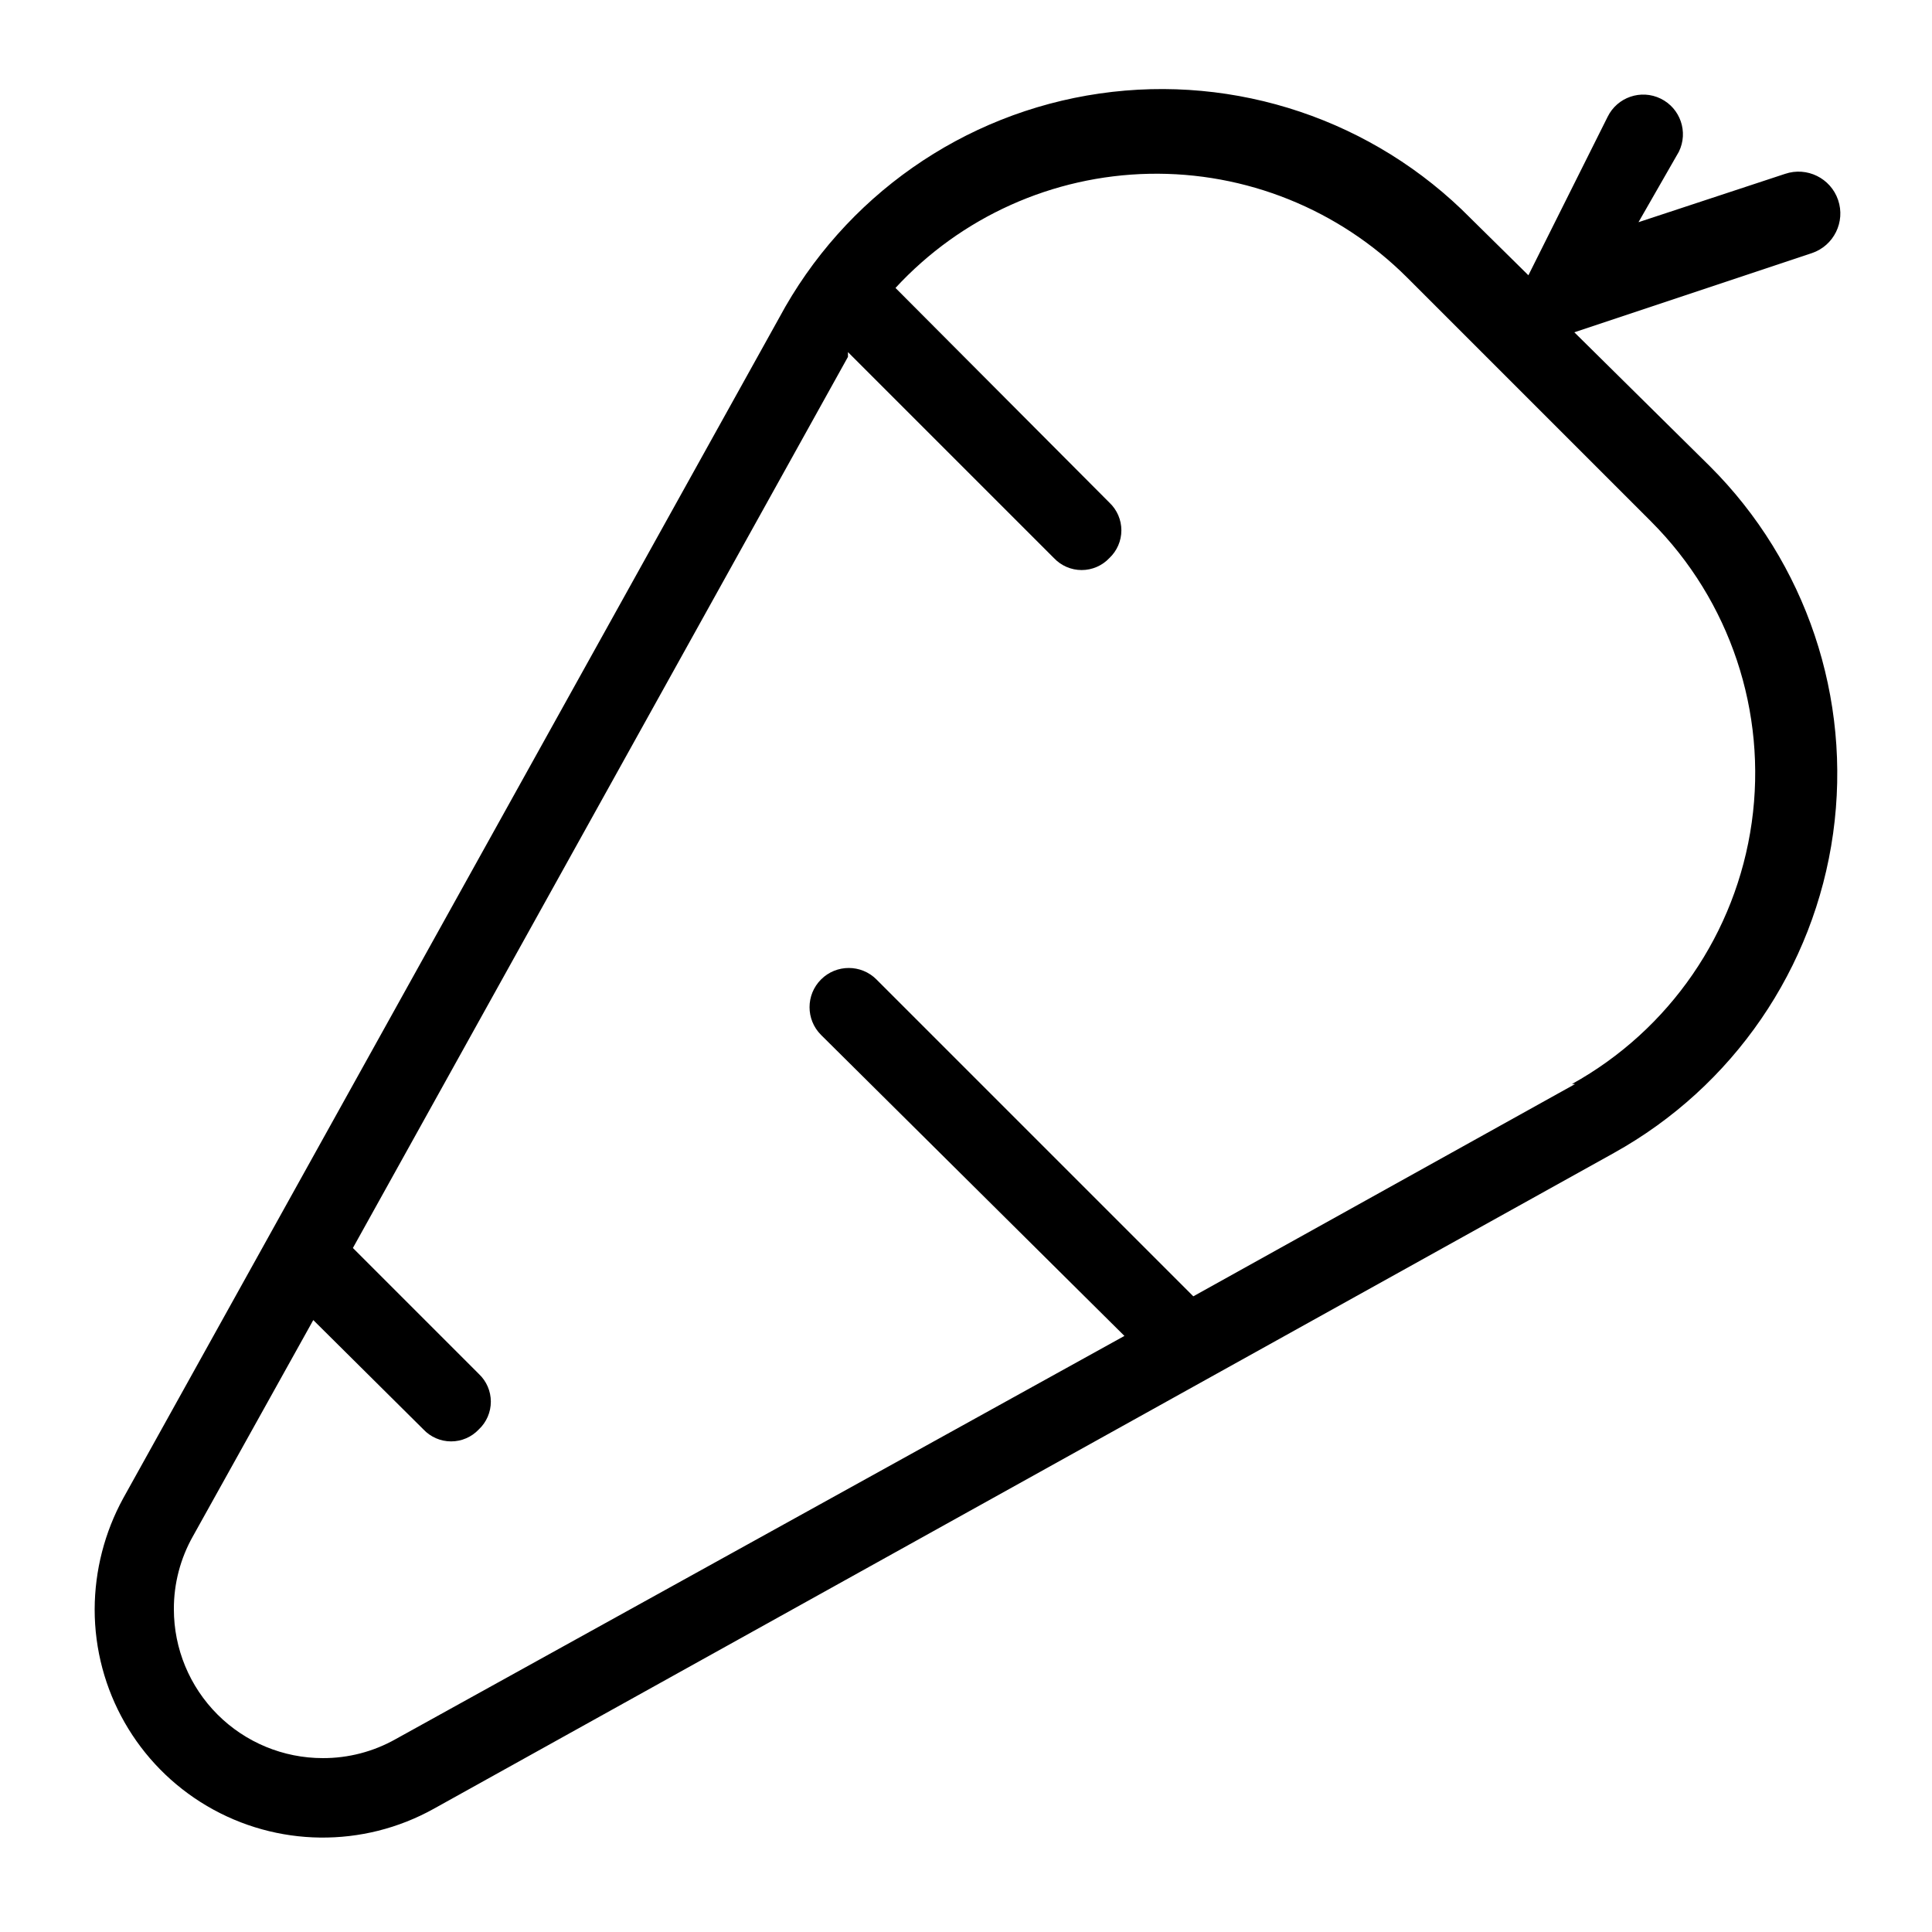 <?xml version="1.0" encoding="UTF-8"?>
<!-- Uploaded to: ICON Repo, www.iconrepo.com, Generator: ICON Repo Mixer Tools -->
<svg fill="#000000" width="800px" height="800px" version="1.1" viewBox="144 144 512 512" xmlns="http://www.w3.org/2000/svg">
 <path d="m597.11 267.54-35.895-35.477 62.977-20.992c5.797-1.973 8.898-8.27 6.926-14.066s-8.27-8.898-14.066-6.926l-38.836 12.805 10.707-18.684c2.551-5.215 0.391-11.512-4.828-14.062-5.215-2.551-11.512-0.391-14.062 4.828l-20.992 41.984-15.324-15.113v-0.004c-25.664-26-62.152-38.27-98.309-33.051-36.16 5.219-67.691 27.305-84.953 59.504l-173.81 312.78c-4.926 9.012-7.523 19.113-7.559 29.387-0.023 21.441 11.309 41.289 29.781 52.164 18.477 10.879 41.328 11.16 60.066 0.738l312.78-173.81v-0.004c31.578-17.539 53.086-48.891 58.078-84.668 4.992-35.773-7.109-71.816-32.68-97.332zm-35.688 163.74-101.18 56.258-83.969-83.969h0.004c-4.059-4.059-10.637-4.059-14.695 0-4.059 4.059-4.059 10.637 0 14.695l80.402 79.77-193.13 106.85c-5.891 3.324-12.547 5.059-19.312 5.035-10.469 0-20.504-4.156-27.906-11.559-7.402-7.402-11.559-17.438-11.559-27.906-0.023-6.766 1.715-13.418 5.039-19.312l31.906-57.309 29.18 28.969c1.906 2.031 4.562 3.184 7.348 3.184 2.781 0 5.441-1.152 7.348-3.184 2.027-1.902 3.18-4.562 3.18-7.348 0-2.781-1.152-5.441-3.18-7.344l-33.379-33.379 131.2-236.16v-1.258l54.578 54.578h0.004c1.902 2.027 4.562 3.18 7.348 3.18 2.781 0 5.441-1.152 7.348-3.18 2.027-1.906 3.18-4.566 3.18-7.348 0-2.785-1.152-5.441-3.18-7.348l-56.68-56.887v-0.004c17.355-18.809 41.633-29.73 67.223-30.246 25.59-0.516 50.285 9.422 68.387 27.52l64.656 64.656h-0.004c20.906 20.93 30.773 50.461 26.648 79.75-4.129 29.293-21.766 54.949-47.641 69.293z"/>
</svg>